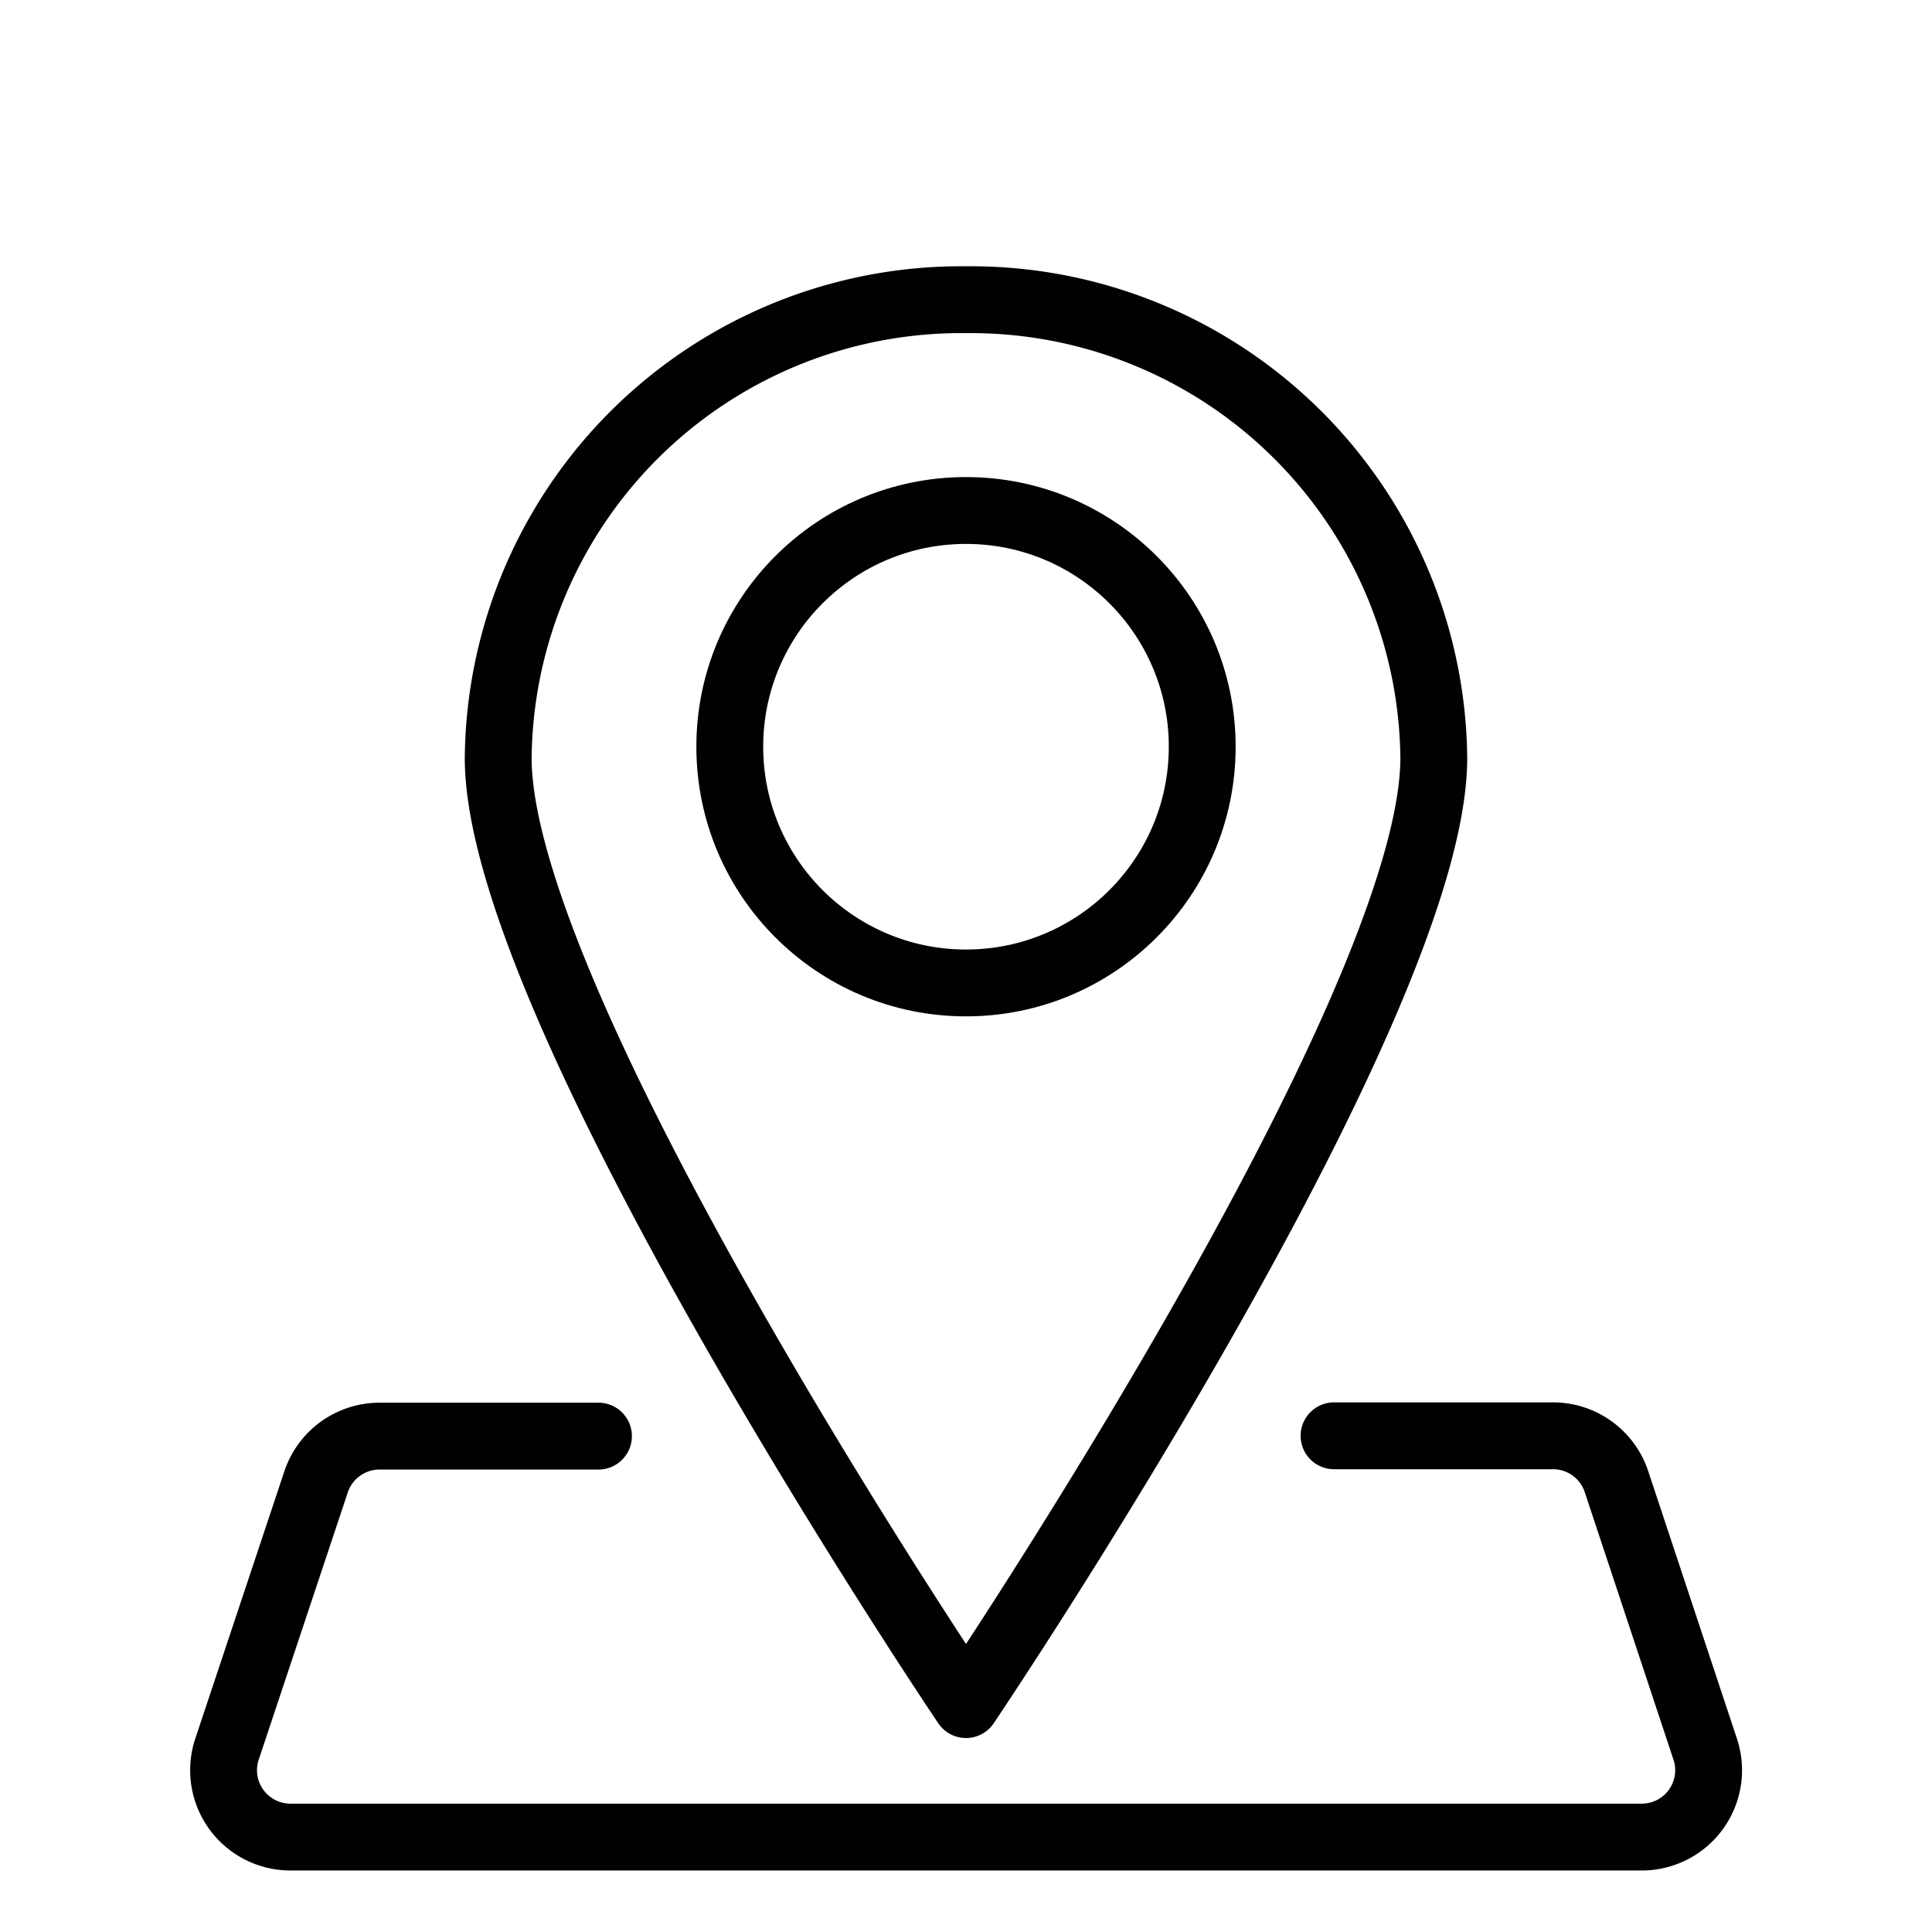 <svg id="Layer_1" data-name="Layer 1" xmlns="http://www.w3.org/2000/svg" viewBox="0 0 300 300"><defs><style>.cls-1{fill:none;stroke:#010101;stroke-linecap:round;stroke-linejoin:round;stroke-width:10.38px;}</style></defs><title>Artboard 2</title><path class="cls-1" d="M222.64,117.69c0,39.29-72.64,147-72.64,147S77.36,157,77.36,117.69A71.89,71.89,0,0,1,150,46.54h0A71.9,71.9,0,0,1,222.64,117.69Z"/><path class="cls-1" d="M92.93,223h-34a10.39,10.39,0,0,0-9.85,7.1l-13.83,41.5a10.38,10.38,0,0,0,9.84,13.66H254.94a10.38,10.38,0,0,0,9.84-13.66L251,230.05a10.38,10.38,0,0,0-9.85-7.1h-34"/><circle class="cls-1" cx="150" cy="115.95" r="36.68"/></svg>